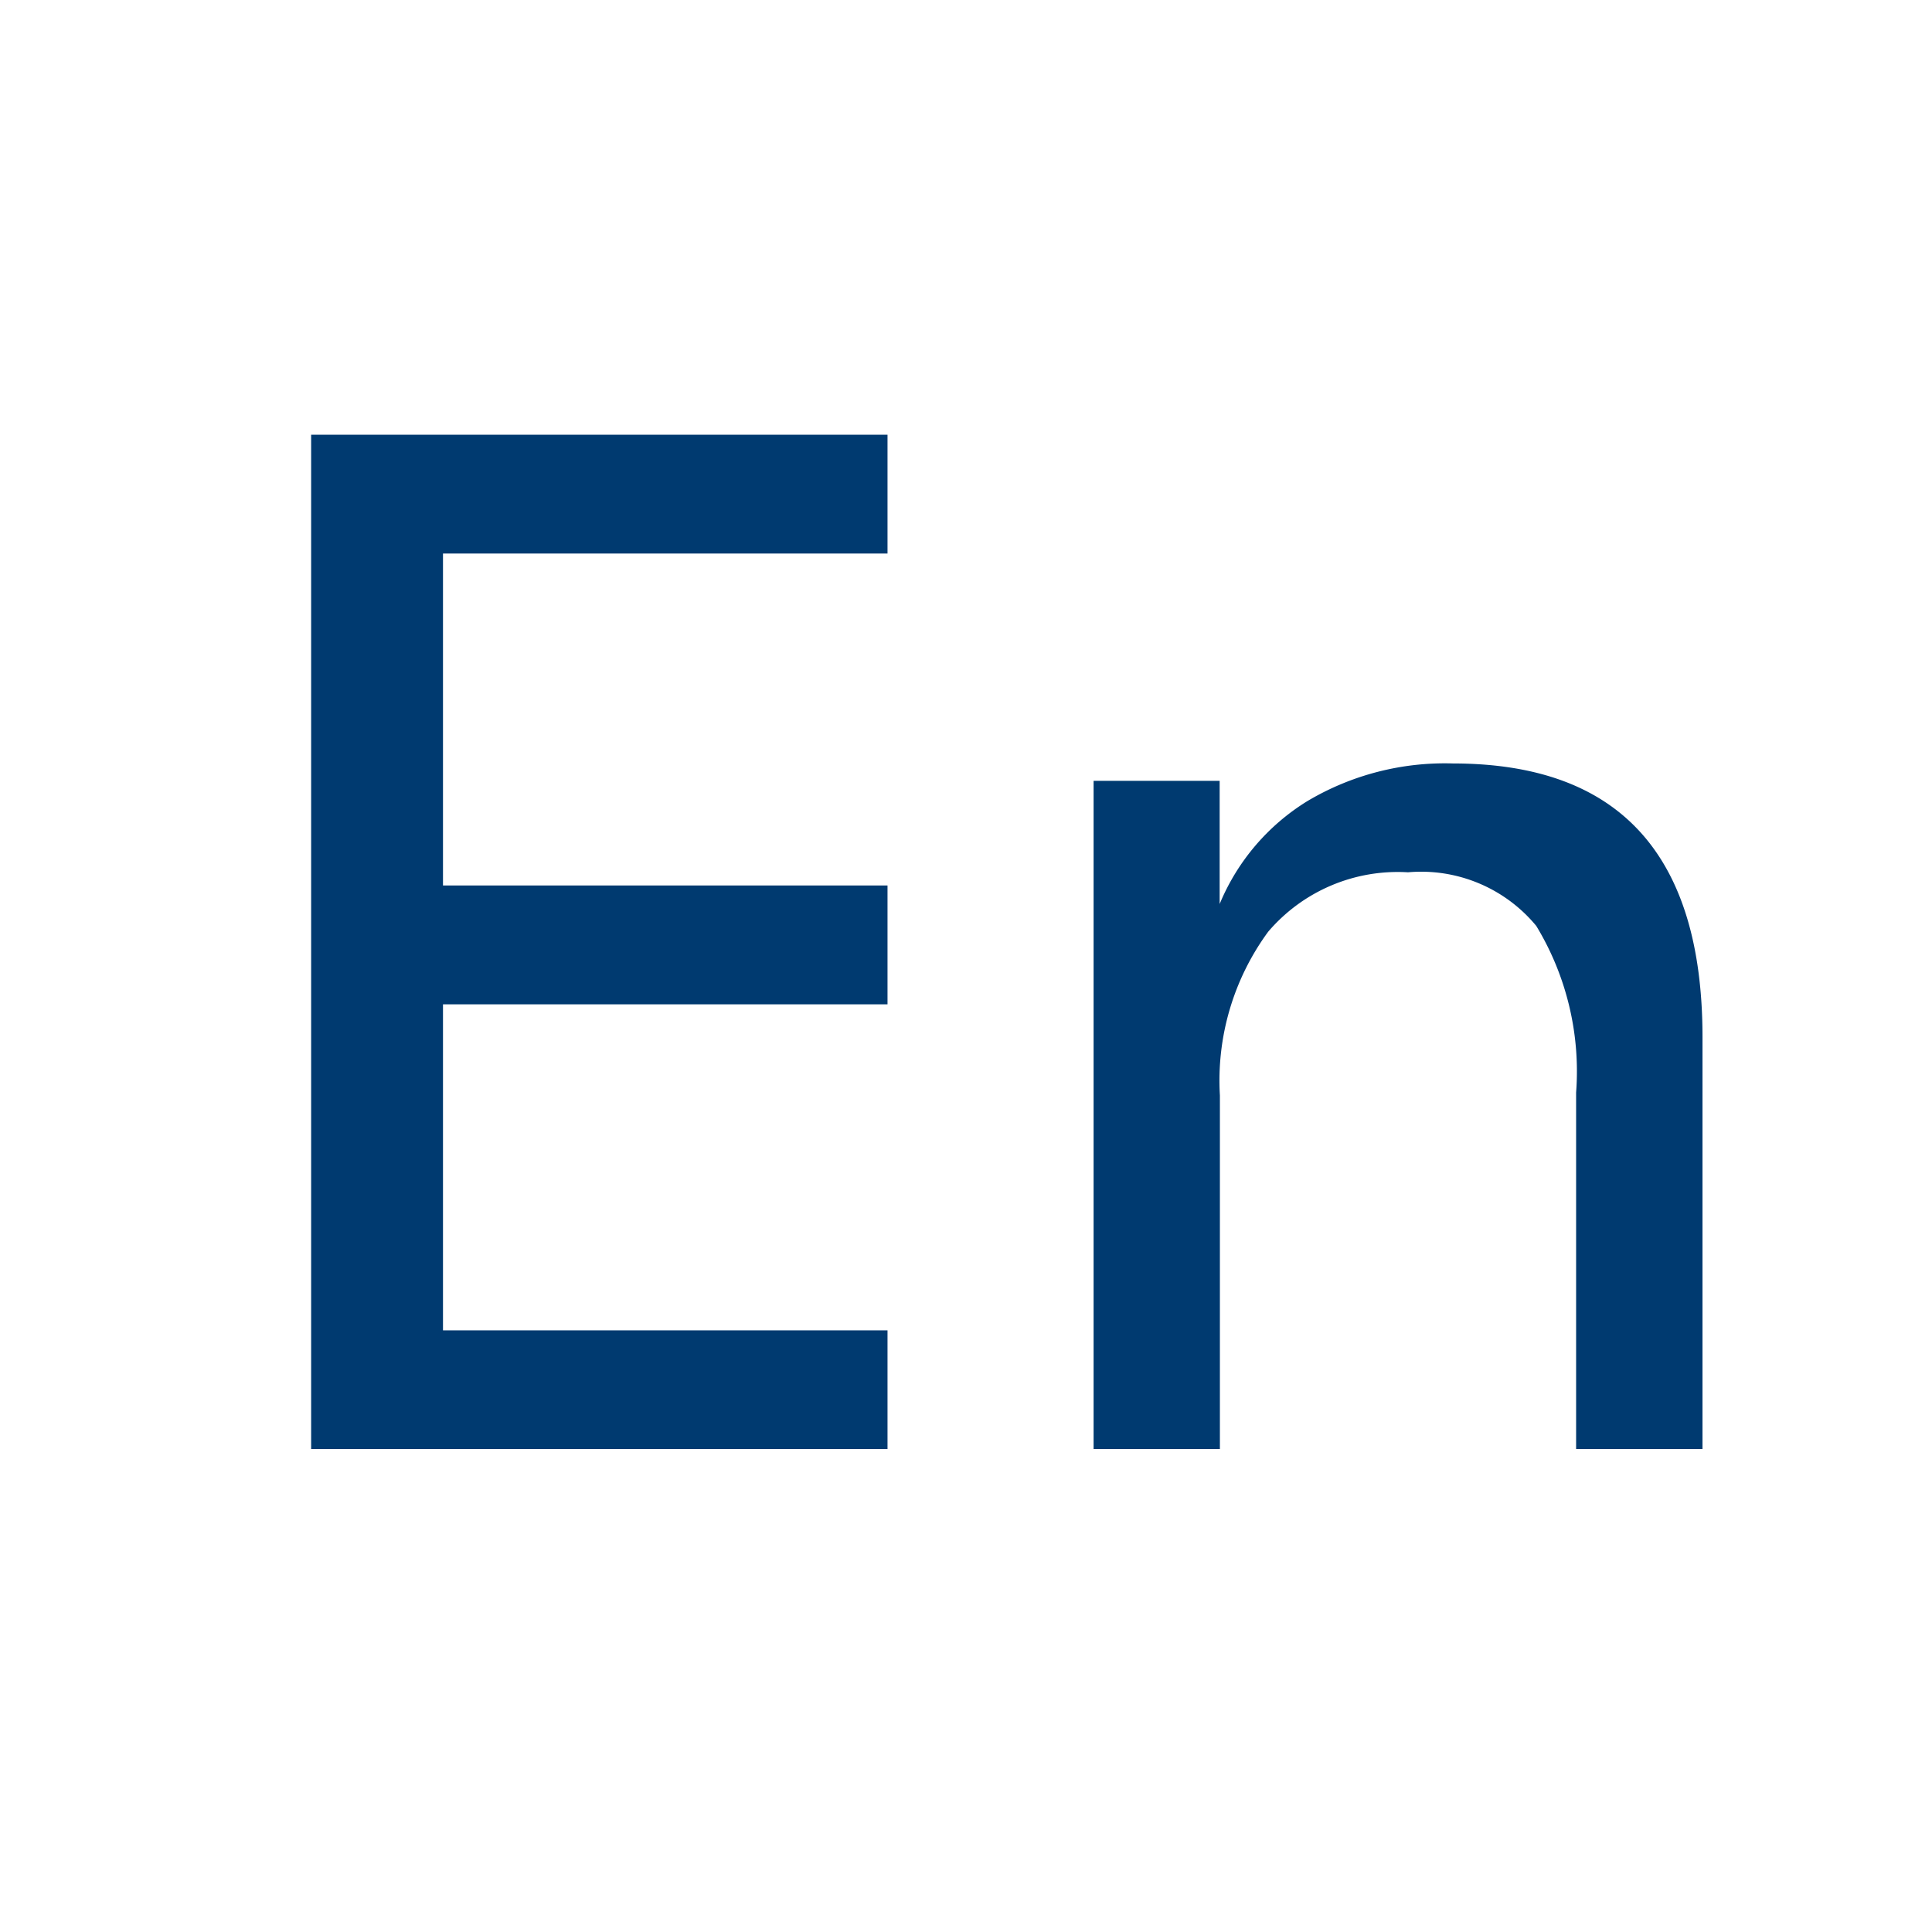 <svg xmlns="http://www.w3.org/2000/svg" width="24" height="24" viewBox="0 0 24 24">
  <g id="en" transform="translate(-137 -116)">
    <path id="Trazado_1070" data-name="Trazado 1070" d="M1.44,0V-12.6H8.6v1.476H3.078V-7H8.6v1.476H3.078v4.05H8.6V0Zm9.72,0V-8.3h1.566v1.53a2.725,2.725,0,0,1,1.089-1.278,3.34,3.34,0,0,1,1.809-.468q3.1,0,3.1,3.4V0H17.154V-4.428a3.484,3.484,0,0,0-.495-2.07,1.854,1.854,0,0,0-1.593-.666,2.114,2.114,0,0,0-1.737.738,3.126,3.126,0,0,0-.6,2.034V0Z" transform="translate(139.425 134)" fill="#003a70"/>
    <rect id="Rectángulo_508" data-name="Rectángulo 508" width="24" height="24" transform="translate(137 116)" fill="none"/>
  </g>
</svg>
